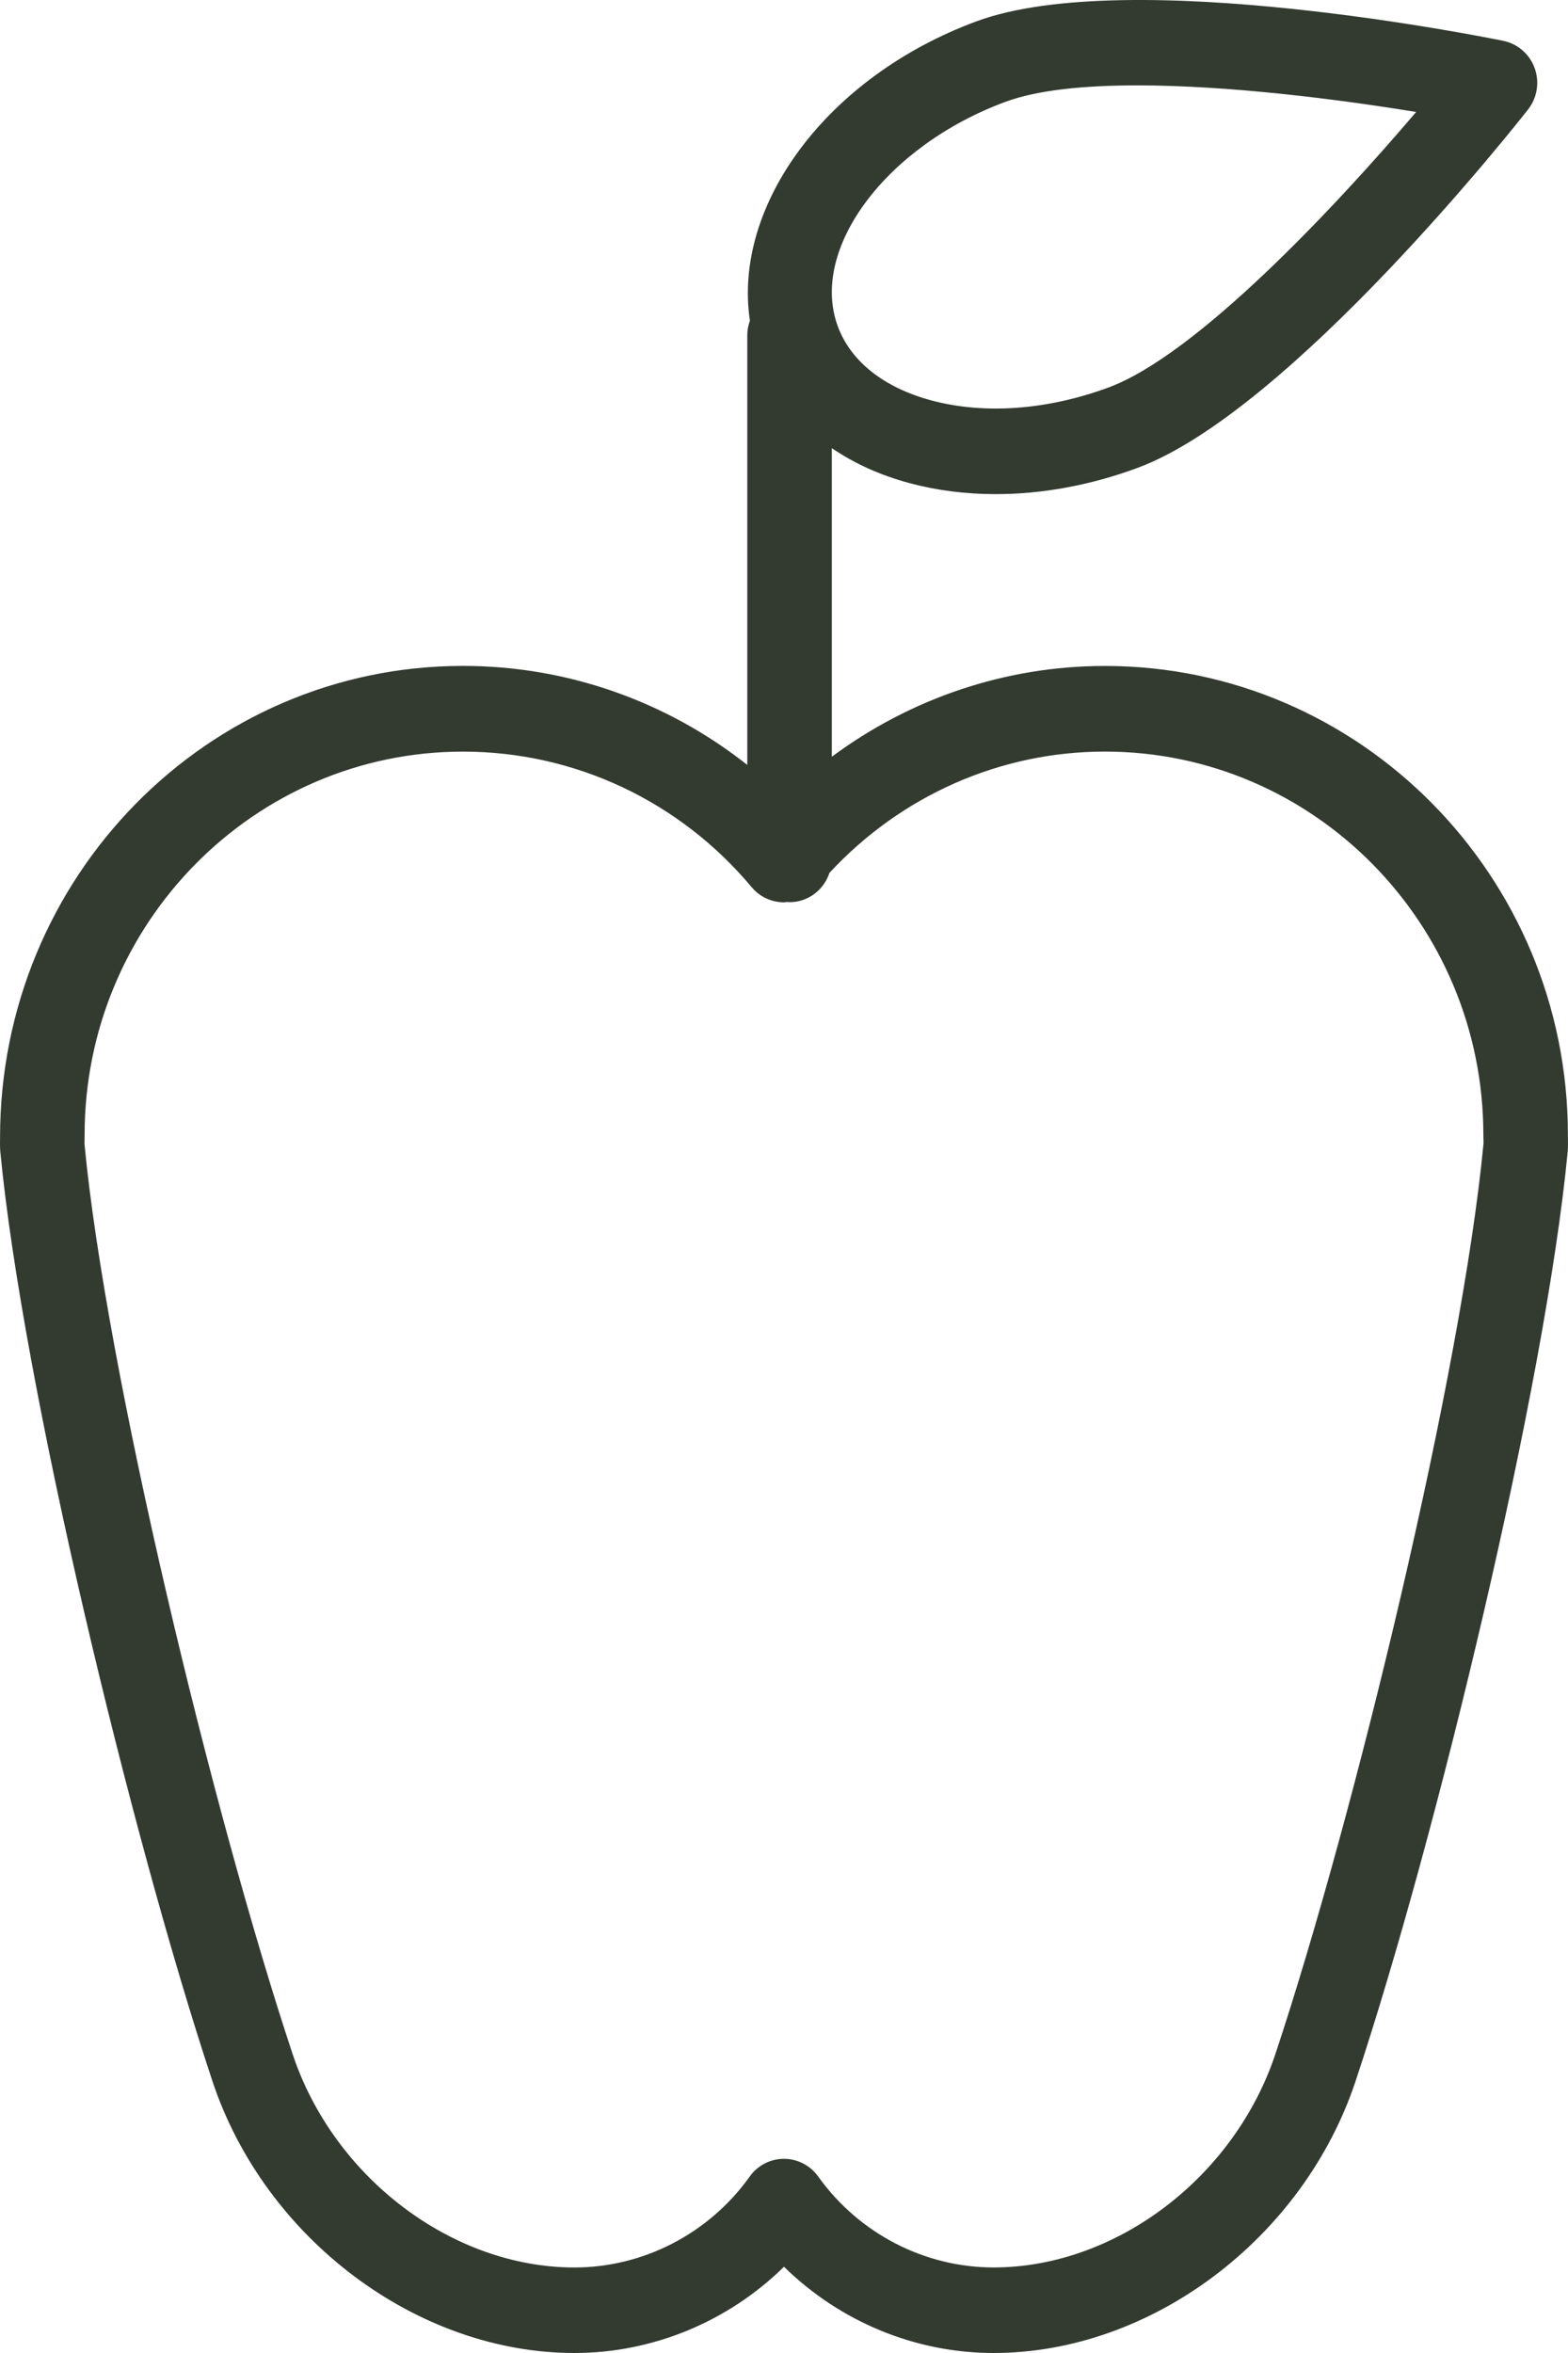 <?xml version="1.0" encoding="UTF-8"?> <svg xmlns="http://www.w3.org/2000/svg" width="56" height="84" viewBox="0 0 56 84" fill="none"><path d="M55.996 40.511C55.996 31.282 48.579 23.774 39.462 23.774H39.459C35.907 23.774 32.511 24.936 29.708 27.015V15.999C30.503 16.54 31.431 16.965 32.482 17.247C33.457 17.509 34.492 17.64 35.559 17.64C37.215 17.64 38.942 17.326 40.621 16.705C46.071 14.694 54.229 4.348 54.574 3.908C54.9 3.491 54.99 2.933 54.81 2.433C54.63 1.934 54.206 1.565 53.693 1.459C53.149 1.348 40.33 -1.25 34.878 0.76C29.529 2.734 26.165 7.327 26.782 11.448C26.725 11.609 26.689 11.78 26.689 11.961V27.307C23.814 25.036 20.256 23.772 16.536 23.772C7.42 23.772 0.003 31.281 0.002 40.601C-0.002 40.771 -0.001 40.973 0.01 41.1C0.8 49.42 4.663 65.49 7.589 74.302C9.461 79.922 14.897 84 20.515 84C23.323 84 26.011 82.874 28 80.921C29.99 82.874 32.677 84 35.485 84C41.104 84 46.539 79.922 48.412 74.3C51.338 65.487 55.2 49.416 55.99 41.101C56.001 40.979 56.002 40.773 55.996 40.511ZM35.912 3.634C37.059 3.21 38.733 3.048 40.614 3.048C43.885 3.048 47.777 3.539 50.576 3.998C47.662 7.424 42.73 12.674 39.587 13.834C37.401 14.64 35.153 14.803 33.257 14.293C31.555 13.835 30.366 12.888 29.912 11.623C28.918 8.86 31.666 5.201 35.912 3.634ZM45.55 73.327C44.078 77.741 39.846 80.946 35.484 80.946C33.022 80.946 30.688 79.739 29.236 77.72C29.145 77.59 29.035 77.472 28.904 77.373C28.307 76.92 27.472 76.976 26.941 77.505C26.936 77.51 26.93 77.516 26.925 77.521C26.857 77.591 26.797 77.667 26.743 77.746C25.291 79.751 22.966 80.947 20.515 80.947C16.154 80.947 11.92 77.742 10.451 73.33C7.577 64.676 3.786 48.93 3.018 40.846L3.022 40.513C3.022 32.97 9.084 26.832 16.536 26.832C20.518 26.832 24.273 28.596 26.844 31.671C27.131 32.014 27.552 32.212 27.996 32.212C28.037 32.212 28.075 32.202 28.114 32.199C28.142 32.201 28.169 32.207 28.198 32.207C28.865 32.207 29.423 31.767 29.624 31.16C32.171 28.411 35.708 26.831 39.459 26.831H39.462C46.914 26.831 52.977 32.969 52.977 40.512L52.984 40.81C52.214 48.925 48.423 64.671 45.55 73.327Z" fill="#333B31"></path></svg> 